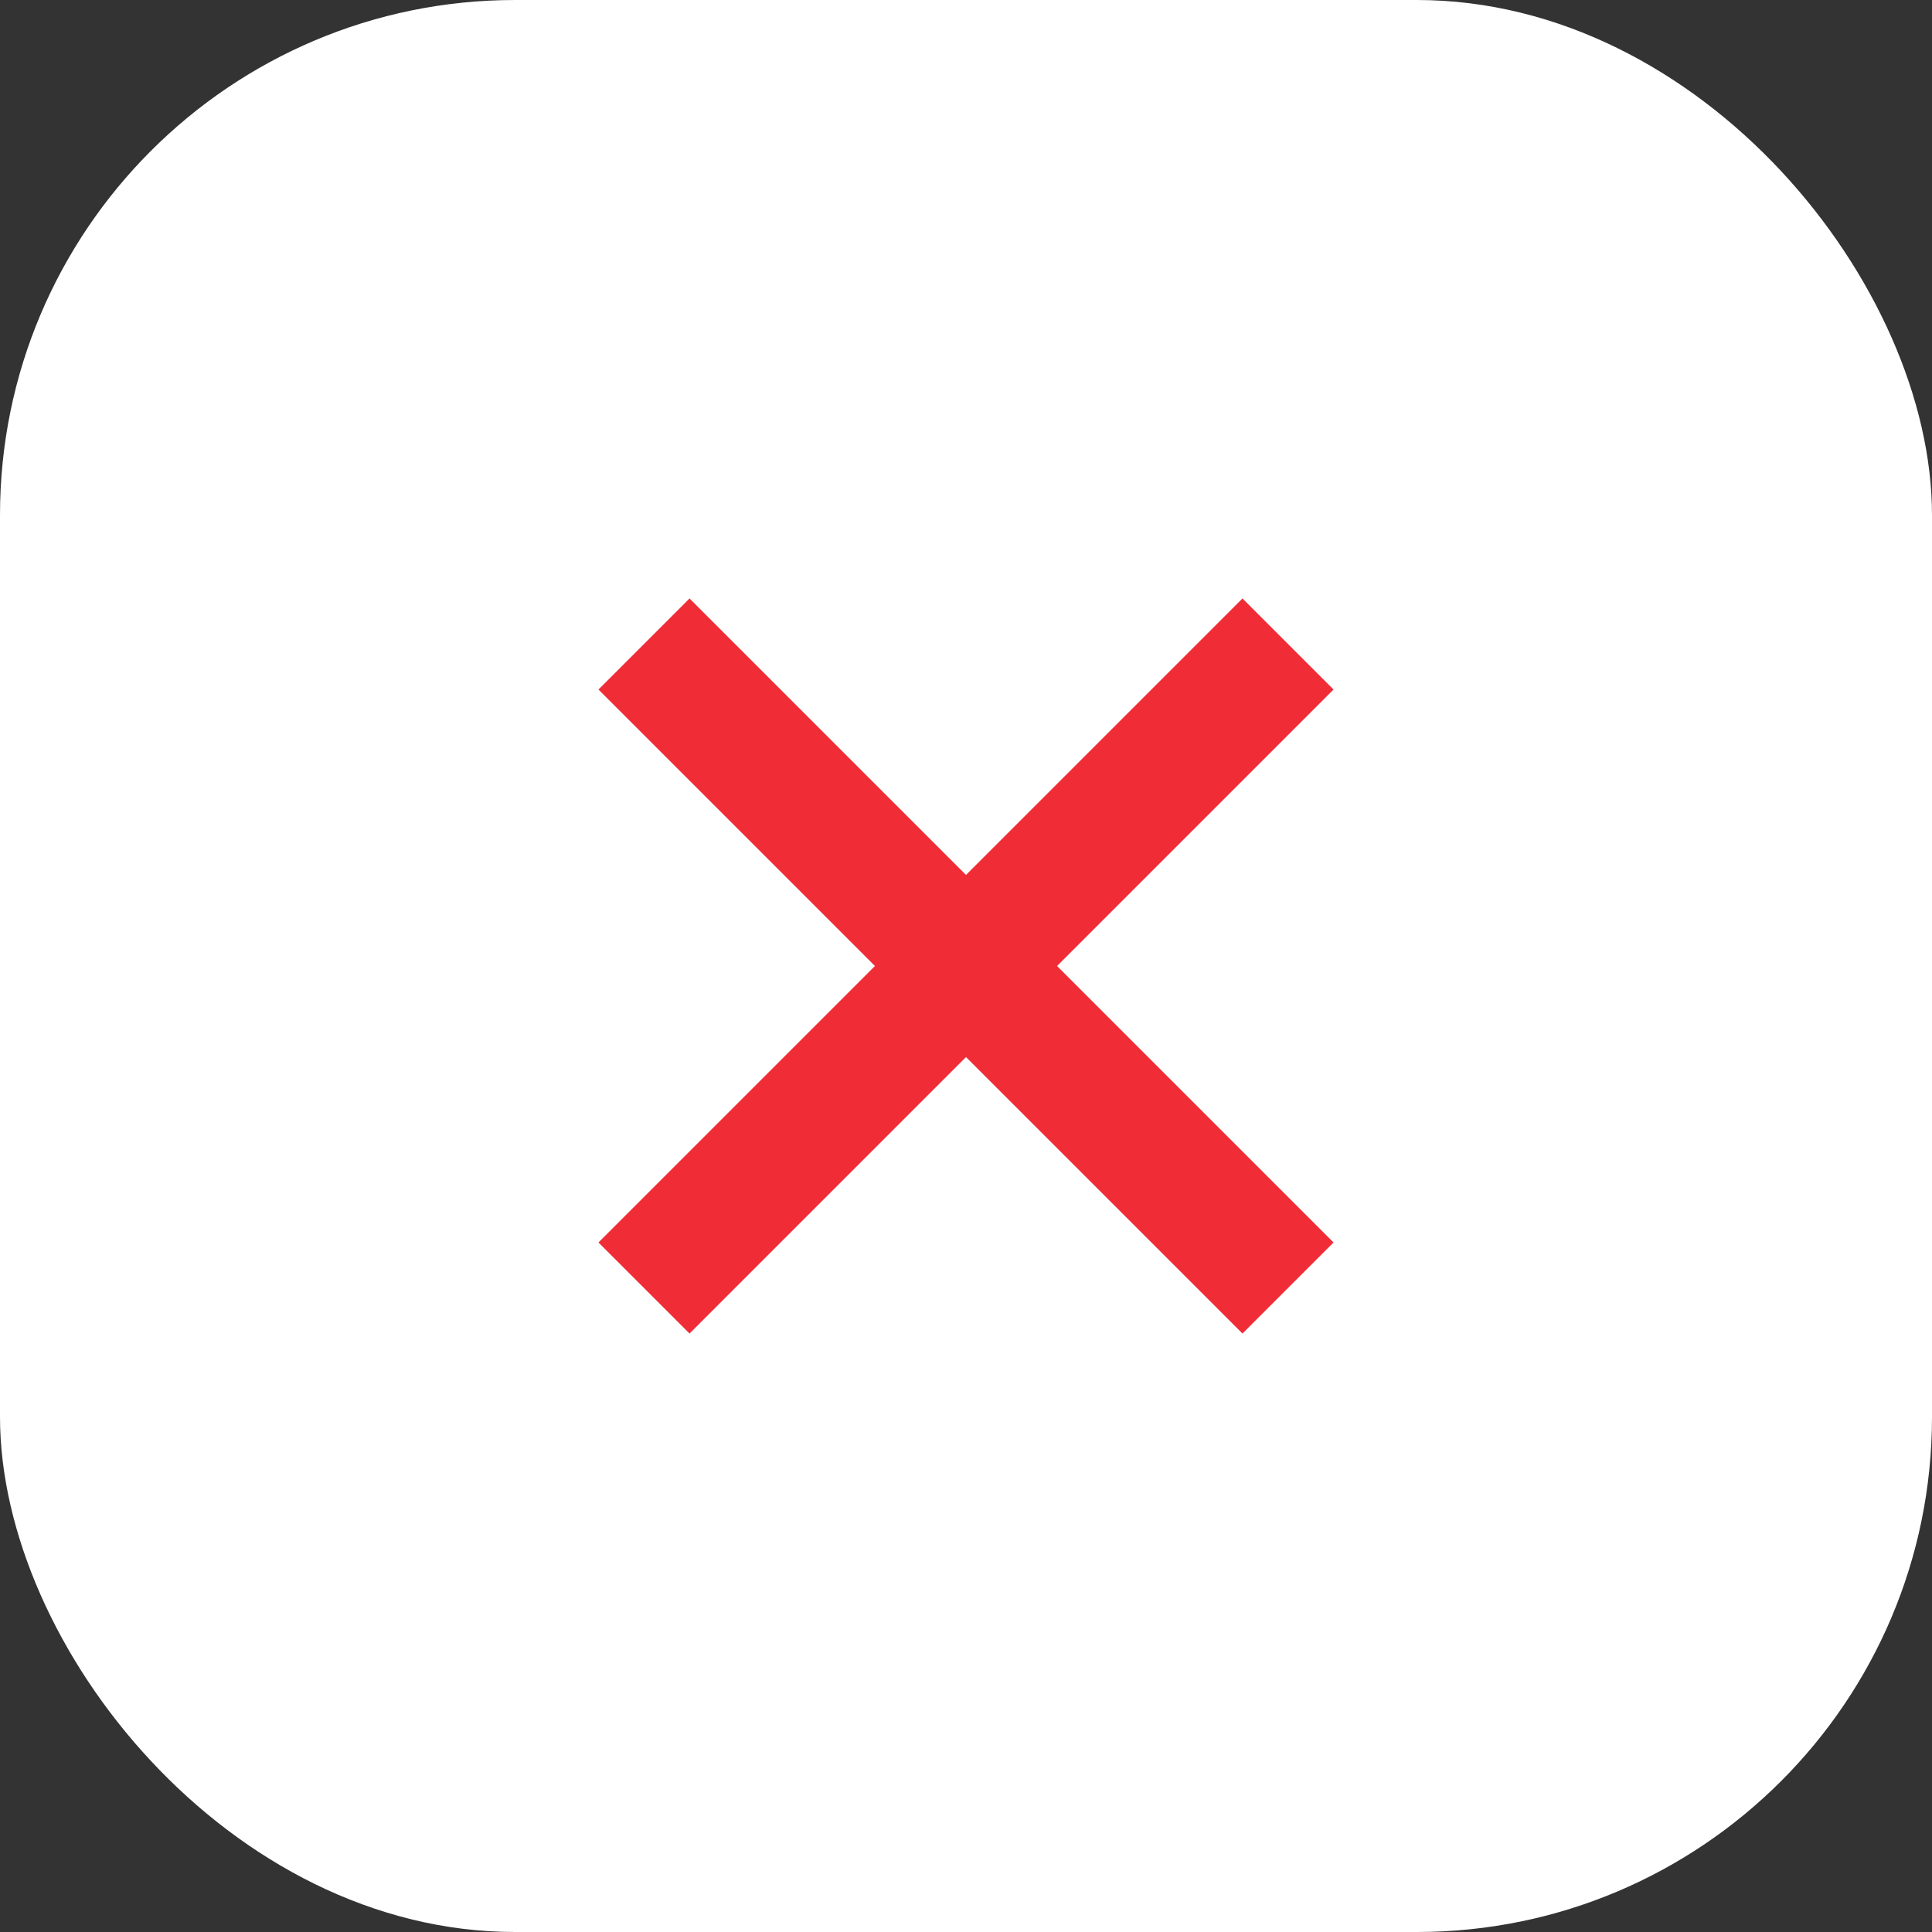 <svg width="30" height="30" viewBox="0 0 30 30" fill="none" xmlns="http://www.w3.org/2000/svg">
<rect x="0" y="0" width="30" height="30" fill="#333333" stroke="none"/>
<rect width="30" height="30" rx="8" fill="white"/>
<path d="M20 10L10 20" stroke="#F02D37" stroke-width="2"/>
<path d="M10 10L20 20" stroke="#F02D37" stroke-width="2"/>
</svg>
